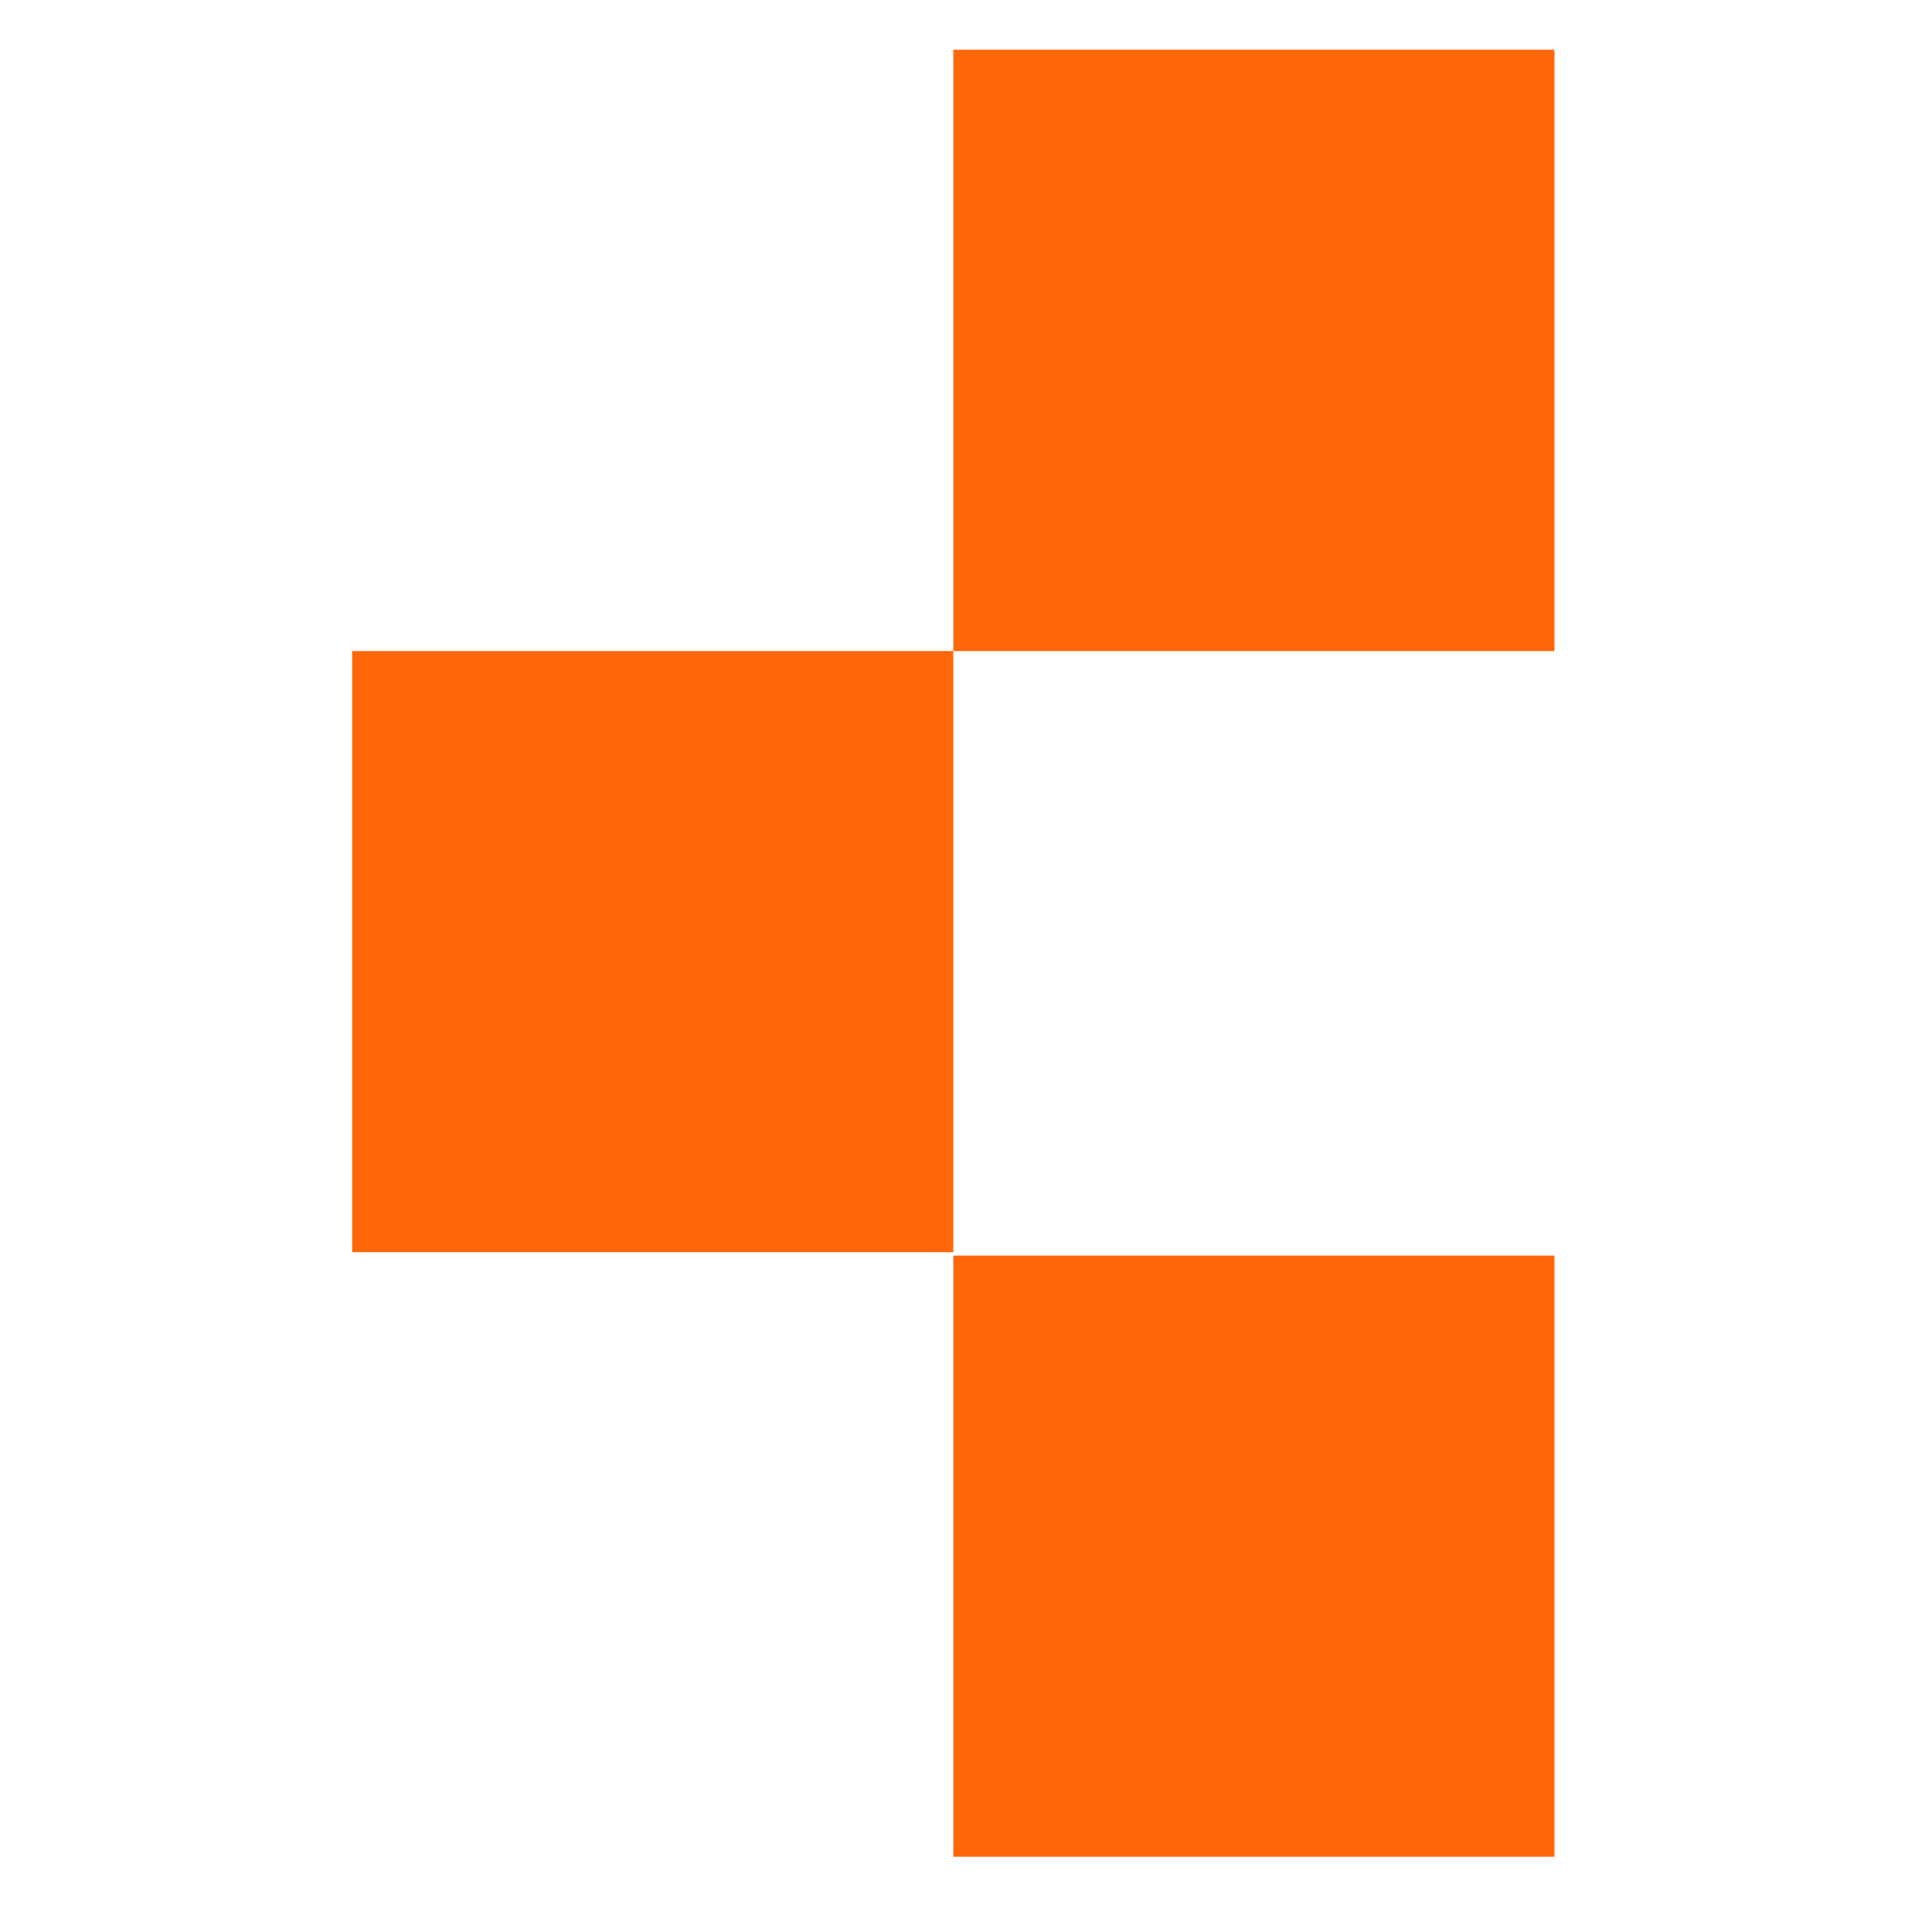 <svg xmlns="http://www.w3.org/2000/svg" xmlns:xlink="http://www.w3.org/1999/xlink" width="50" zoomAndPan="magnify" viewBox="0 0 37.5 37.5" height="50" preserveAspectRatio="xMidYMid meet" version="1.0"><defs><clipPath id="27ceb76967"><path d="M 18.504 0.965 L 30.172 0.965 L 30.172 12.637 L 18.504 12.637 Z M 18.504 0.965 " clip-rule="nonzero"/></clipPath><clipPath id="0c5d4237a6"><path d="M 18.504 24.371 L 30.172 24.371 L 30.172 36.039 L 18.504 36.039 Z M 18.504 24.371 " clip-rule="nonzero"/></clipPath><clipPath id="ef057cb5c4"><path d="M 6.836 12.637 L 18.504 12.637 L 18.504 24.305 L 6.836 24.305 Z M 6.836 12.637 " clip-rule="nonzero"/></clipPath></defs><g clip-path="url(#27ceb76967)"><path fill="#ff6709" d="M 18.504 0.965 L 30.172 0.965 L 30.172 12.637 L 18.504 12.637 Z M 18.504 0.965 " fill-opacity="1" fill-rule="nonzero"/></g><g clip-path="url(#0c5d4237a6)"><path fill="#ff6709" d="M 18.504 24.371 L 30.172 24.371 L 30.172 36.039 L 18.504 36.039 Z M 18.504 24.371 " fill-opacity="1" fill-rule="nonzero"/></g><g clip-path="url(#ef057cb5c4)"><path fill="#ff6709" d="M 6.836 12.637 L 18.504 12.637 L 18.504 24.305 L 6.836 24.305 Z M 6.836 12.637 " fill-opacity="1" fill-rule="nonzero"/></g></svg>